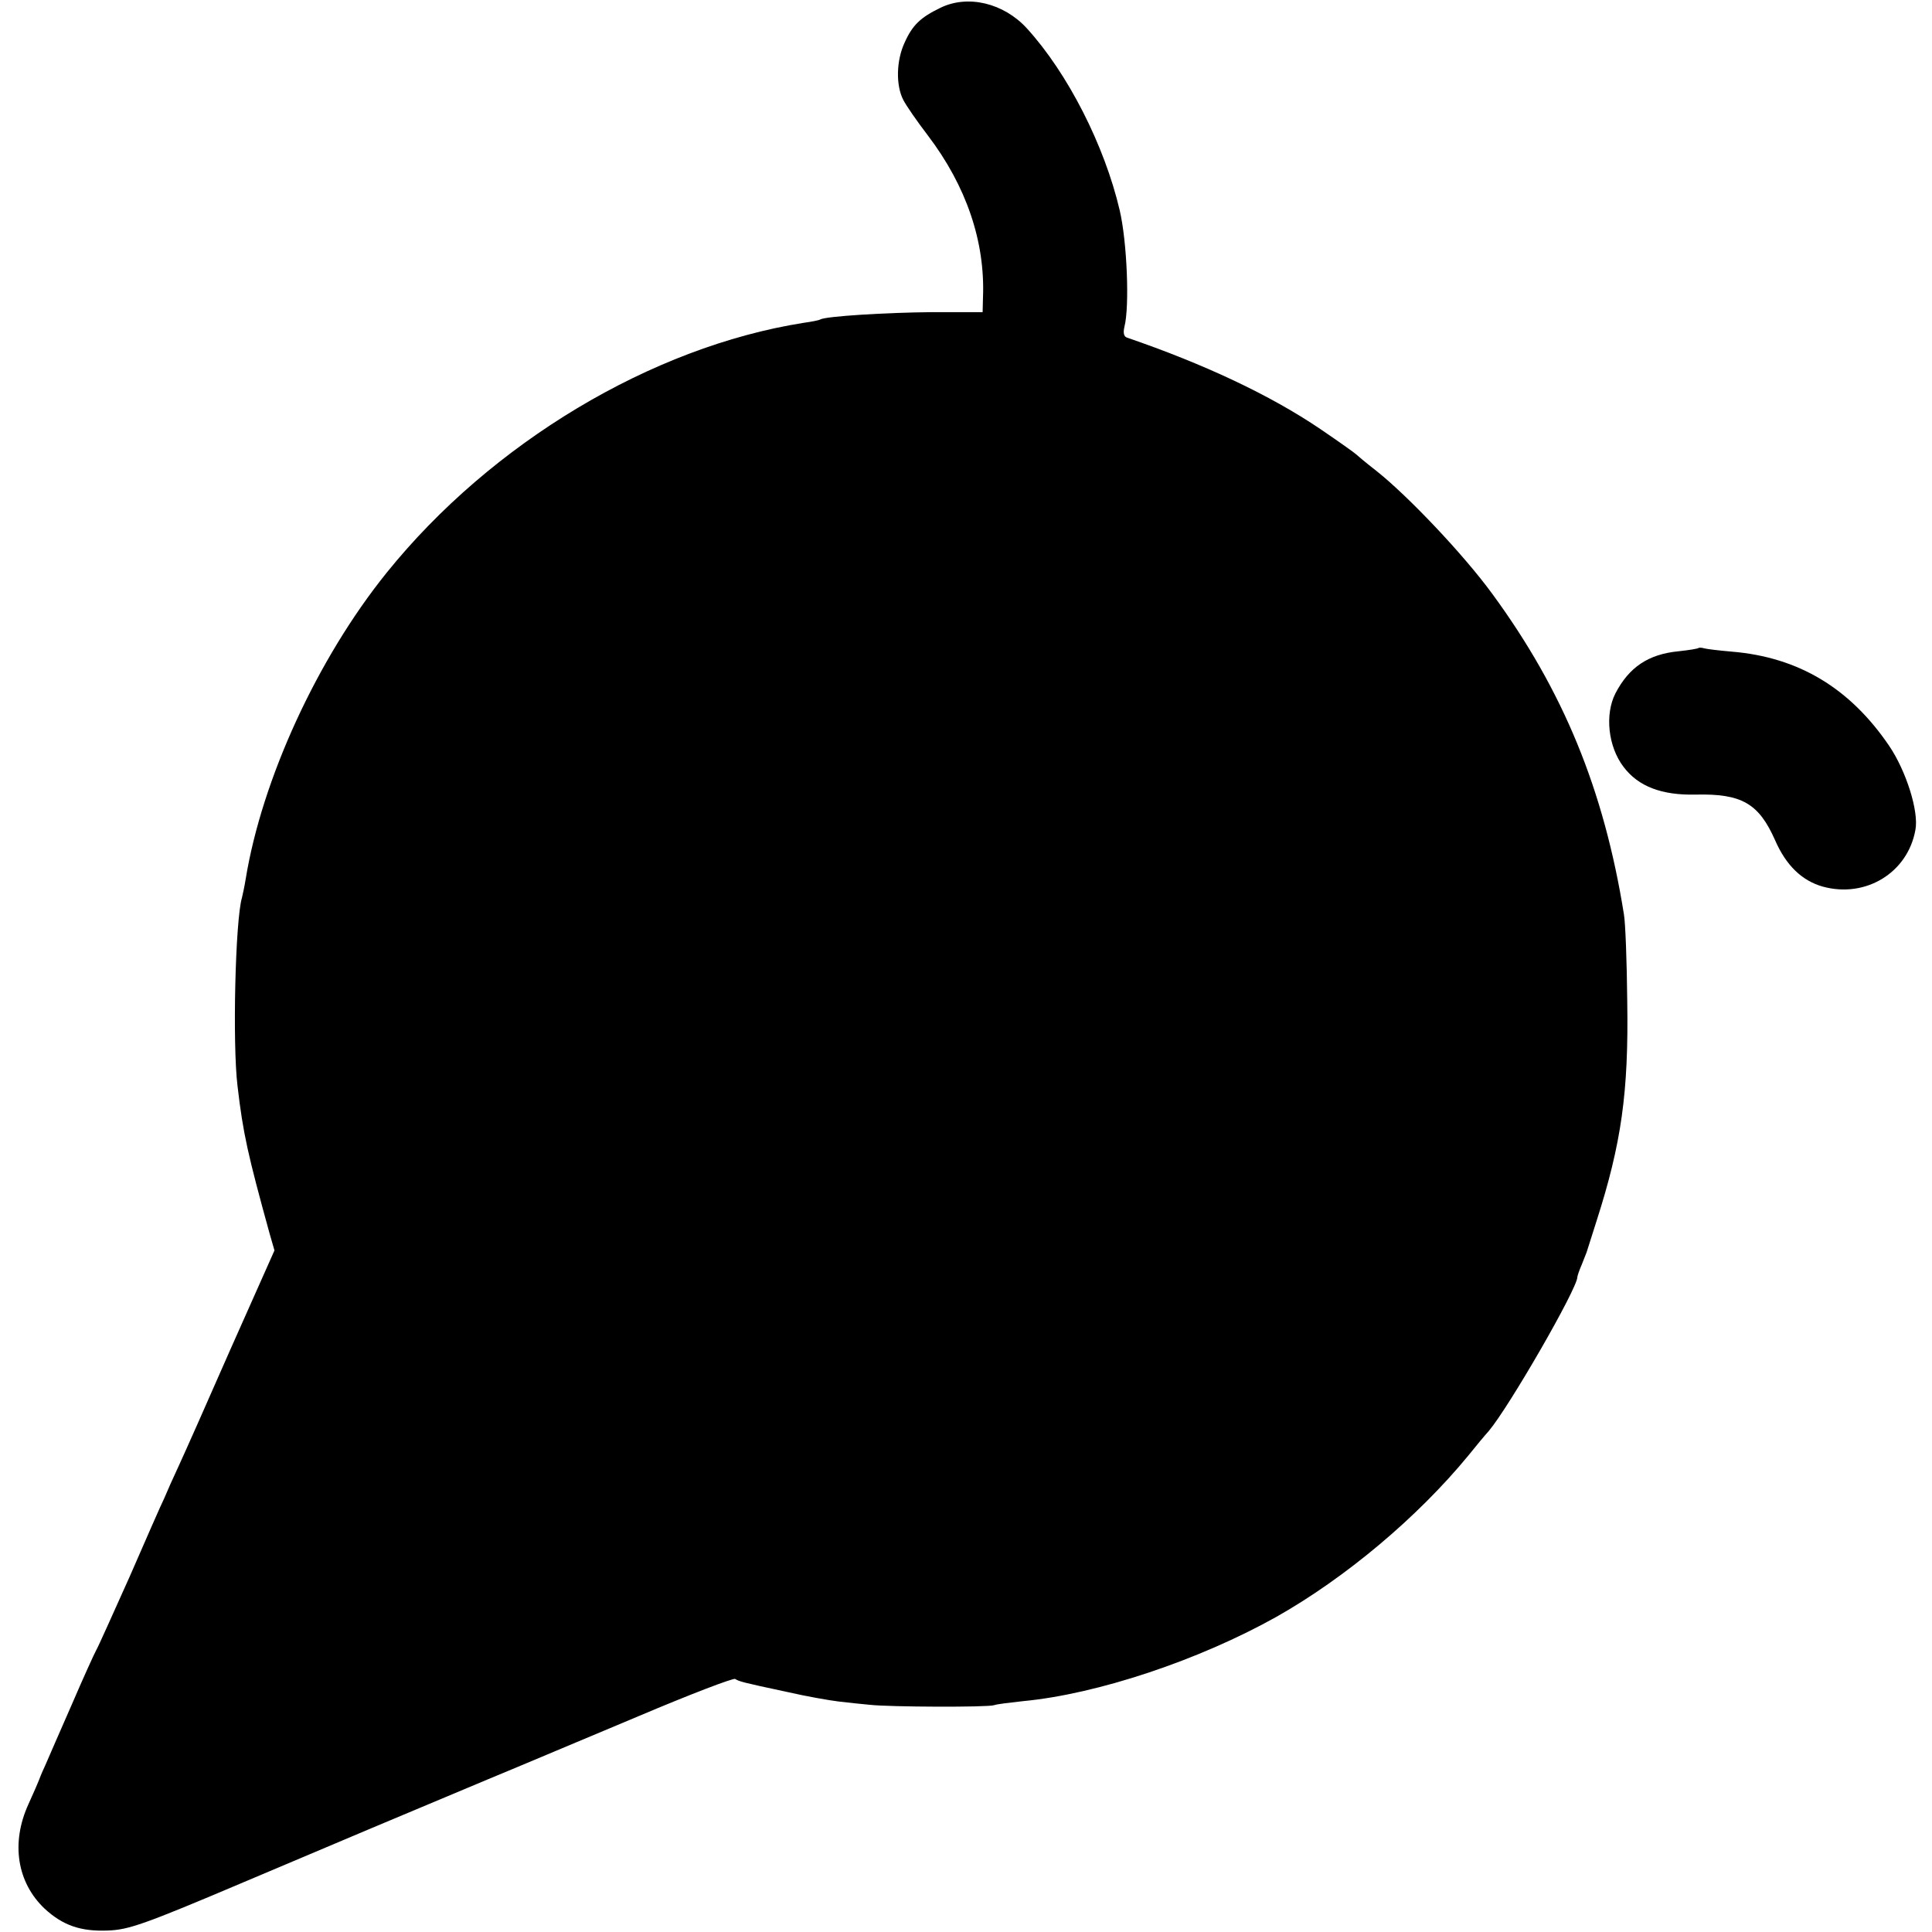 <?xml version="1.0" standalone="no"?>
<!DOCTYPE svg PUBLIC "-//W3C//DTD SVG 20010904//EN"
 "http://www.w3.org/TR/2001/REC-SVG-20010904/DTD/svg10.dtd">
<svg version="1.0" xmlns="http://www.w3.org/2000/svg"
 width="523pt" height="523pt" viewBox="0 0 523 523"
 preserveAspectRatio="xMidYMid meet">
<g transform="translate(0,523) scale(0.1,-0.1)"
fill="#000000" stroke="none">
<path d="M2546 5209 c-54 -26 -76 -47 -97 -94 -23 -49 -24 -116 -4 -155 8 -16
38 -59 67 -97 104 -137 155 -287 149 -438 l-1 -40 -137 0 c-122 -1 -289 -11
-303 -20 -3 -2 -23 -6 -45 -9 -411 -65 -845 -325 -1128 -676 -188 -233 -338
-560 -382 -830 -3 -19 -8 -42 -10 -50 -18 -60 -26 -396 -12 -510 15 -129 28
-186 87 -400 l13 -45 -118 -265 c-64 -146 -128 -290 -142 -320 -14 -30 -31
-68 -38 -85 -8 -16 -50 -112 -94 -213 -45 -100 -85 -190 -91 -200 -5 -9 -35
-75 -66 -147 -31 -71 -64 -146 -72 -165 -9 -19 -16 -37 -17 -40 -1 -3 -13 -31
-28 -64 -48 -105 -31 -212 44 -283 49 -45 97 -62 171 -59 56 2 97 16 368 131
312 132 390 165 660 278 85 35 269 113 408 171 139 59 257 104 262 101 12 -7
18 -9 140 -35 52 -12 115 -23 140 -26 25 -3 63 -7 85 -9 53 -6 319 -7 336 -1
8 3 43 7 79 11 201 19 476 111 685 228 186 105 382 269 520 437 20 25 45 55
55 66 55 65 240 386 240 417 0 3 5 18 12 34 6 15 12 30 13 33 1 3 13 41 27 85
67 209 87 347 83 595 -1 107 -5 213 -9 235 -54 337 -164 605 -356 867 -78 107
-230 267 -315 334 -27 21 -52 42 -55 45 -3 3 -45 33 -95 67 -137 93 -317 177
-524 248 -9 3 -11 13 -7 30 14 55 7 230 -13 315 -41 175 -140 370 -251 492
-63 69 -160 92 -234 56z"/>
<path d="M4598 3476 c-1 -2 -26 -6 -54 -9 -82 -8 -134 -43 -171 -114 -29 -57
-20 -144 22 -199 40 -53 103 -77 195 -75 125 3 171 -24 215 -123 30 -69 73
-110 129 -126 116 -32 230 37 251 153 10 50 -25 160 -71 228 -106 156 -245
240 -426 255 -35 3 -68 7 -75 9 -6 2 -13 2 -15 1z"/>
</g>
</svg>
